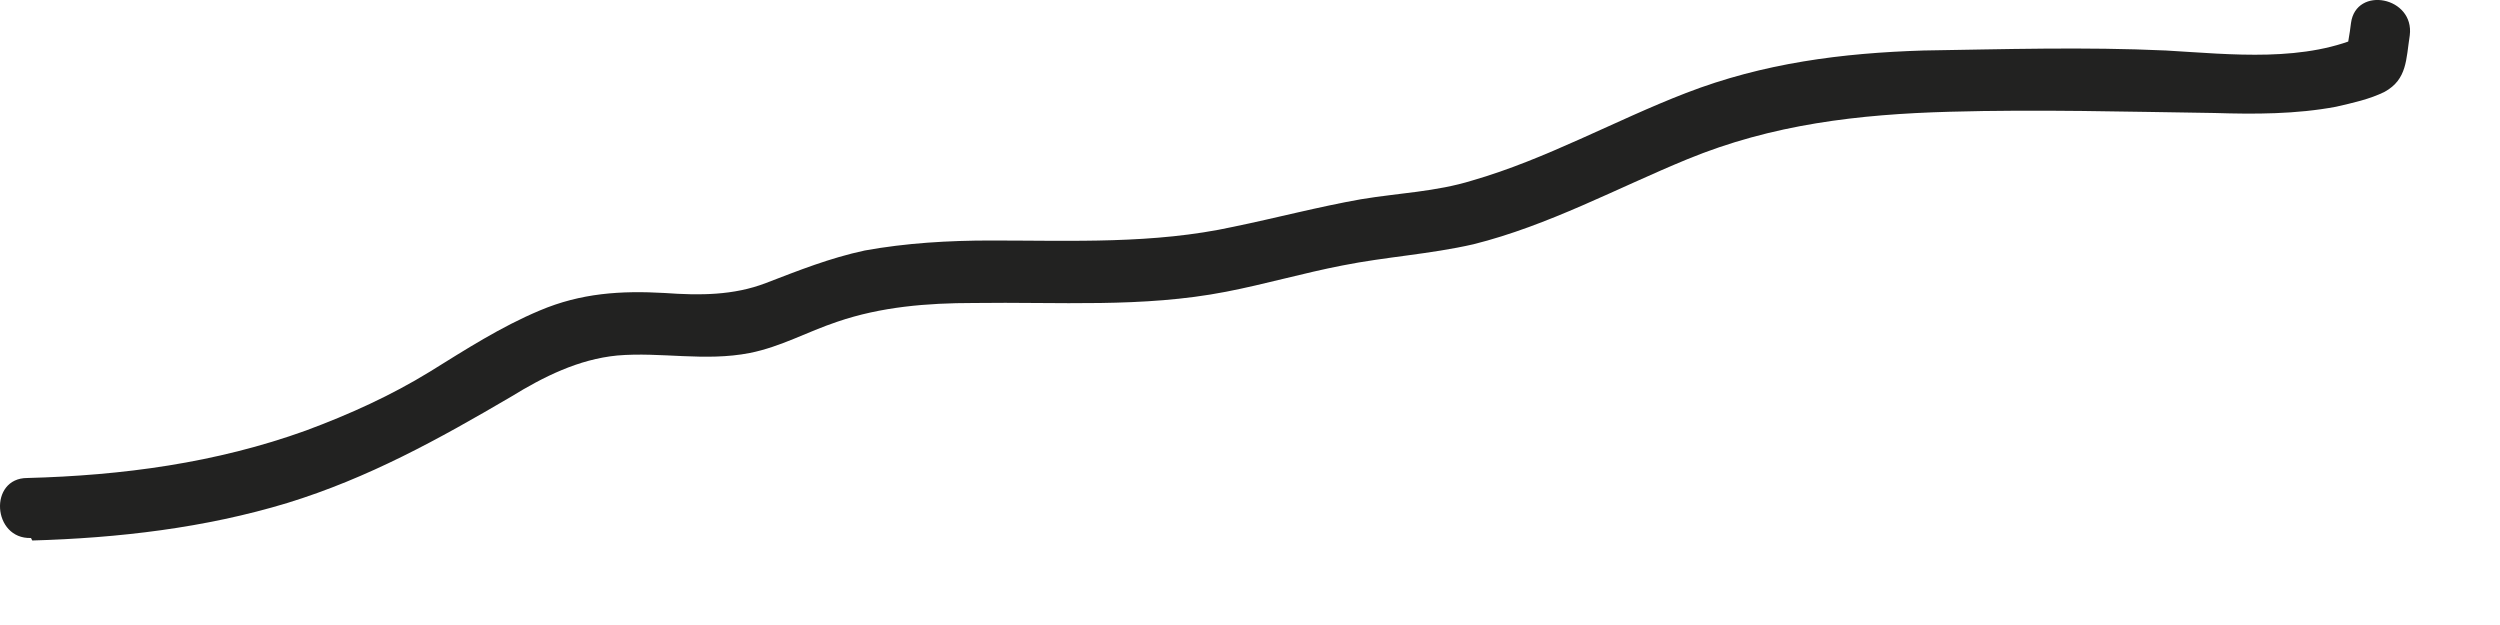 <?xml version="1.0" encoding="utf-8"?>
<svg xmlns="http://www.w3.org/2000/svg" fill="none" height="100%" overflow="visible" preserveAspectRatio="none" style="display: block;" viewBox="0 0 20 5" width="100%">
<path d="M0.258 4.324C0.948 4.304 1.638 4.224 2.298 4.024C2.948 3.824 3.508 3.514 4.088 3.174C4.348 3.014 4.628 2.874 4.938 2.844C5.288 2.814 5.638 2.894 5.998 2.824C6.248 2.774 6.458 2.654 6.698 2.574C7.048 2.454 7.418 2.424 7.788 2.424C8.468 2.414 9.138 2.464 9.808 2.334C10.118 2.274 10.428 2.184 10.738 2.124C11.088 2.054 11.438 2.034 11.788 1.954C12.388 1.804 12.938 1.504 13.498 1.274C14.178 0.994 14.868 0.914 15.598 0.894C16.308 0.874 17.008 0.894 17.718 0.904C18.038 0.914 18.368 0.914 18.688 0.854C18.818 0.824 18.958 0.794 19.078 0.734C19.258 0.634 19.248 0.474 19.278 0.284C19.318 -0.026 18.848 -0.116 18.808 0.184C18.798 0.274 18.778 0.364 18.768 0.454C18.818 0.394 18.868 0.334 18.928 0.274C18.448 0.504 17.848 0.434 17.328 0.404C16.678 0.374 16.028 0.394 15.388 0.404C14.738 0.424 14.108 0.504 13.488 0.744C12.918 0.964 12.368 1.274 11.778 1.444C11.488 1.534 11.188 1.544 10.888 1.594C10.548 1.654 10.208 1.744 9.868 1.814C9.228 1.954 8.578 1.924 7.928 1.924C7.588 1.924 7.248 1.944 6.918 2.004C6.638 2.064 6.388 2.164 6.128 2.264C5.868 2.364 5.598 2.364 5.318 2.344C4.968 2.324 4.648 2.344 4.318 2.484C4.008 2.614 3.728 2.794 3.438 2.974C3.128 3.164 2.798 3.314 2.448 3.444C1.728 3.704 0.978 3.804 0.218 3.824C-0.092 3.824 -0.062 4.314 0.248 4.304L0.258 4.324Z" fill="#222221" id="Vector"/>
</svg>